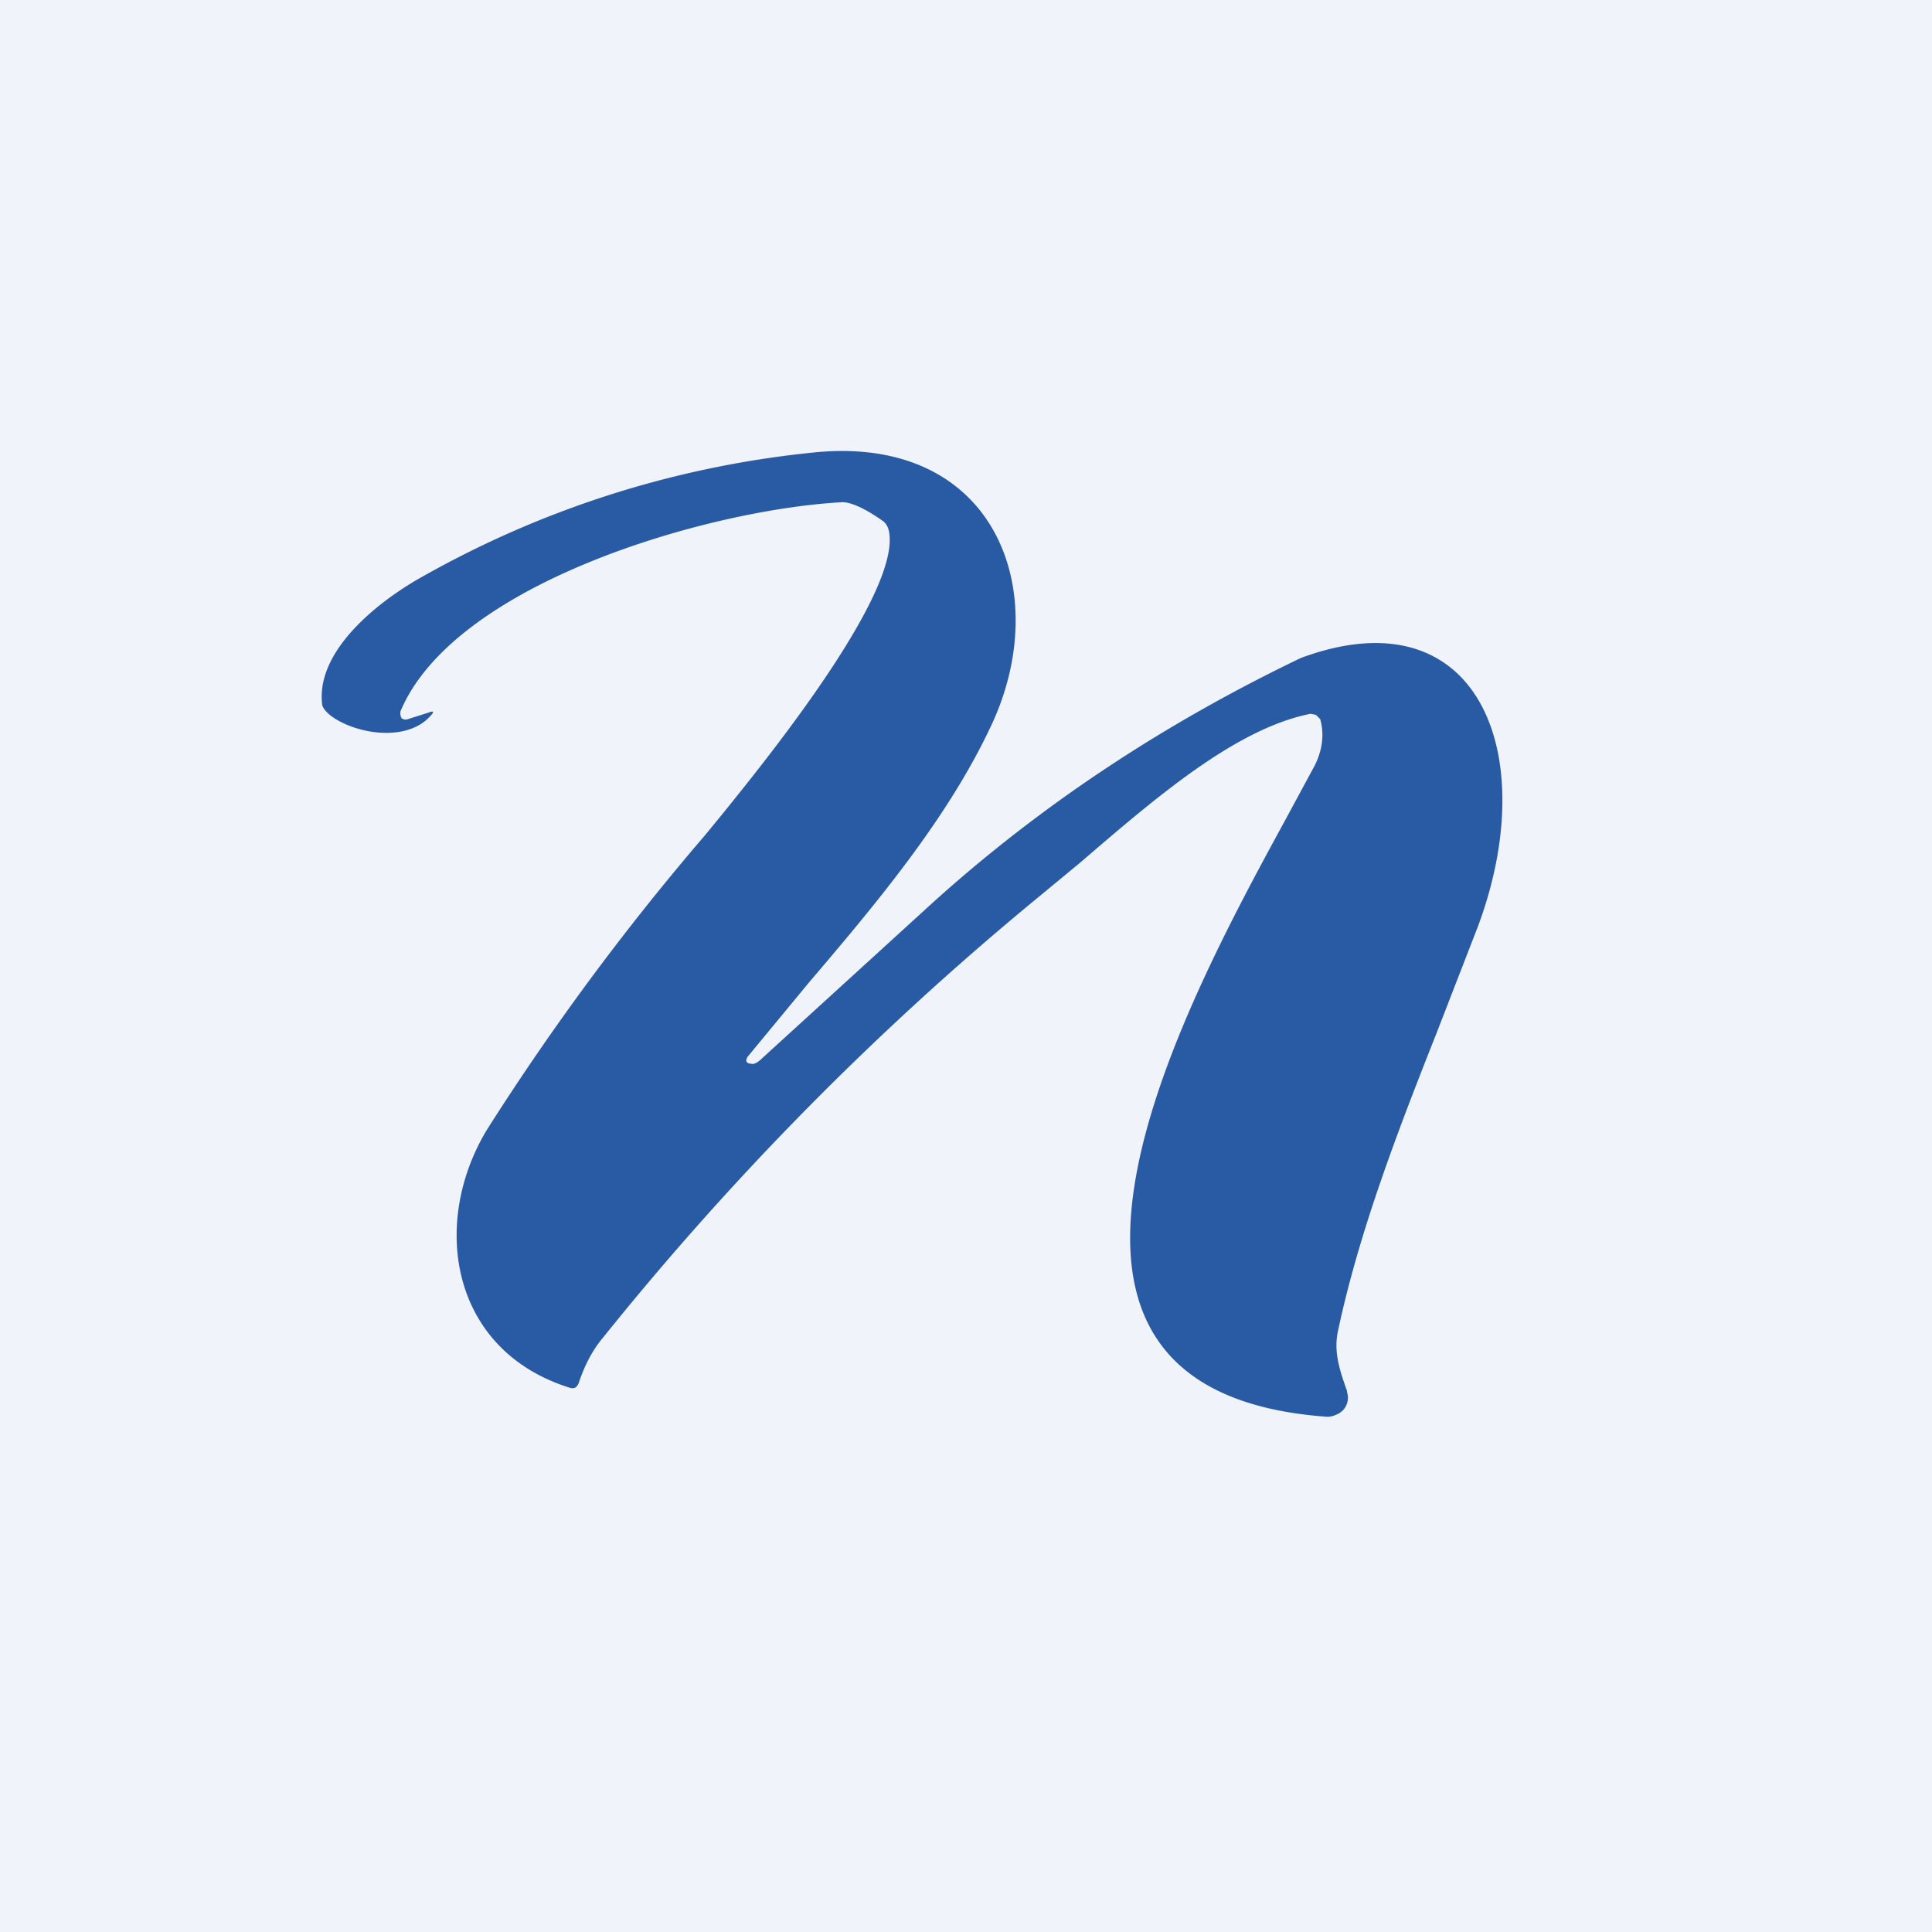 <!-- by TradingView --><svg width="18" height="18" viewBox="0 0 18 18" xmlns="http://www.w3.org/2000/svg"><path fill="#F0F3FA" d="M0 0h18v18H0z"/><path d="M12.12 6.13c-1.25.6-2.4 1.35-3.43 2.28L7.1 9.86c-.04.04-.08.06-.1.05-.05 0-.06-.03-.03-.07l.57-.69c.64-.75 1.29-1.53 1.69-2.38.6-1.26.04-2.75-1.69-2.55a9.29 9.29 0 0 0-3.6 1.15c-.38.21-.99.67-.94 1.18 0 .04.03.07.06.1.21.18.72.28.95.02.04-.04.03-.05-.02-.03l-.19.06a.06.06 0 0 1-.06-.01l-.01-.03v-.03c.5-1.2 2.87-1.88 4.1-1.95.08-.01.22.05.39.17.03.02.05.05.06.09.13.56-1.11 2.1-1.53 2.62l-.18.22a23.75 23.75 0 0 0-2.03 2.74c-.53.87-.35 2.06.77 2.41.04.01.06 0 .08-.04.05-.15.12-.3.23-.43A28.03 28.03 0 0 1 9.6 8.42l.46-.38c.71-.61 1.45-1.25 2.15-1.39l.05.01.04.04c.04.14.02.29-.05.43l-.27.5c-.97 1.78-2.9 5.34.39 5.57a.2.2 0 0 0 .08-.02.18.18 0 0 0 .07-.05.17.17 0 0 0 .03-.16v-.01c-.07-.2-.13-.37-.08-.58.2-.93.56-1.86.92-2.77l.38-.98c.6-1.61 0-3.11-1.65-2.5Z" fill="#295BA5"/></svg>